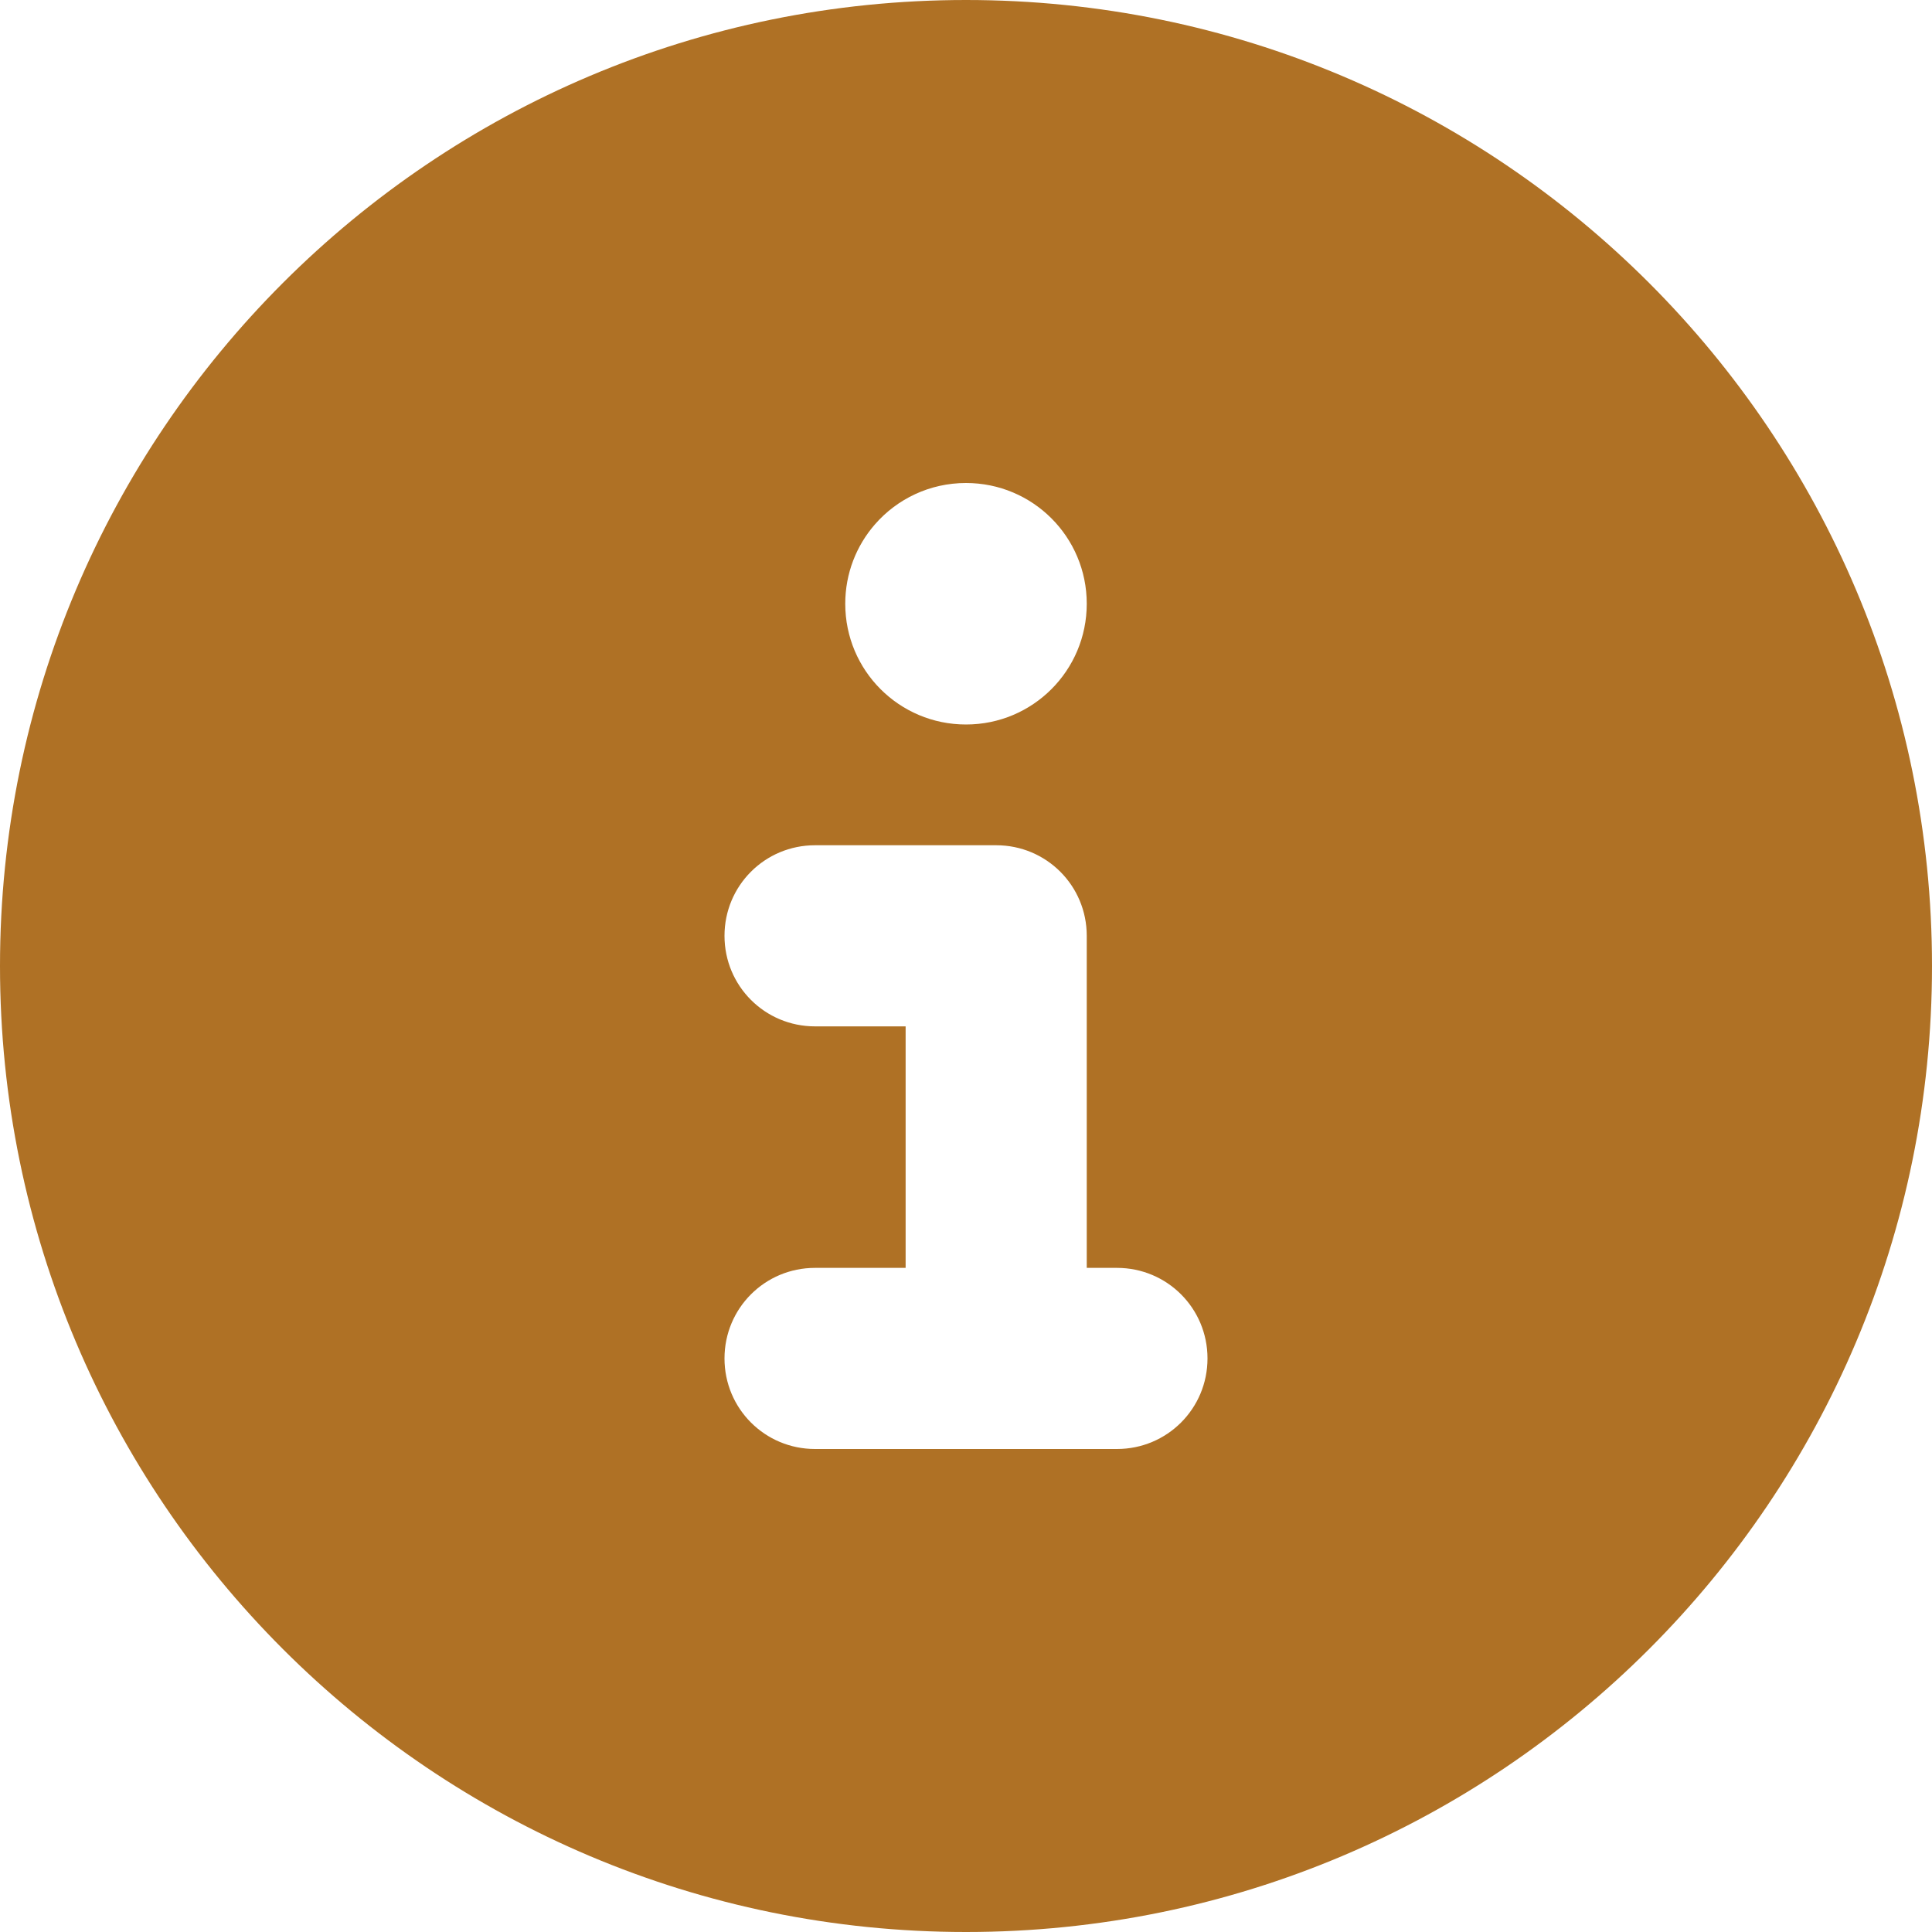 <?xml version="1.0" encoding="UTF-8" standalone="no"?>
<svg
   viewBox="0 0 512 512"
   version="1.1"
   id="svg1"
   width="512"
   height="512"
   xmlns="http://www.w3.org/2000/svg"
   xmlns:svg="http://www.w3.org/2000/svg">
  <defs
     id="defs1" />
  <!--! Font Awesome Free 7.0.1 by @fontawesome - https://fontawesome.com License - https://fontawesome.com/license/free (Icons: CC BY 4.0, Fonts: SIL OFL 1.1, Code: MIT License) Copyright 2025 Fonticons, Inc. -->
  <path
     fill="currentColor"
     d="M 256,512 C 397.4,512 512,397.4 512,256 512,114.6 397.4,0 256,0 114.6,0 0,114.6 0,256 0,397.4 114.6,512 256,512 Z M 224,160 c 0,-8.072 2.974,-15.436 7.888,-21.06 C 237.749,132.231 246.372,128 256,128 c 17.7,0 32,14.3 32,32 0,17.7 -14.3,32 -32,32 -17.7,0 -32,-14.3 -32,-32 z m -8,64 h 48 c 13.3,0 24,10.7 24,24 v 88 h 8 c 13.3,0 24,10.7 24,24 0,13.3 -10.7,24 -24,24 h -80 c -13.3,0 -24,-10.7 -24,-24 0,-13.3 10.7,-24 24,-24 h 24 v -64 h -24 c -13.3,0 -24,-10.7 -24,-24 0,-13.3 10.7,-24 24,-24 z"
     id="path1"
     style="fill:#af7125;fill-opacity:1" />
</svg>
